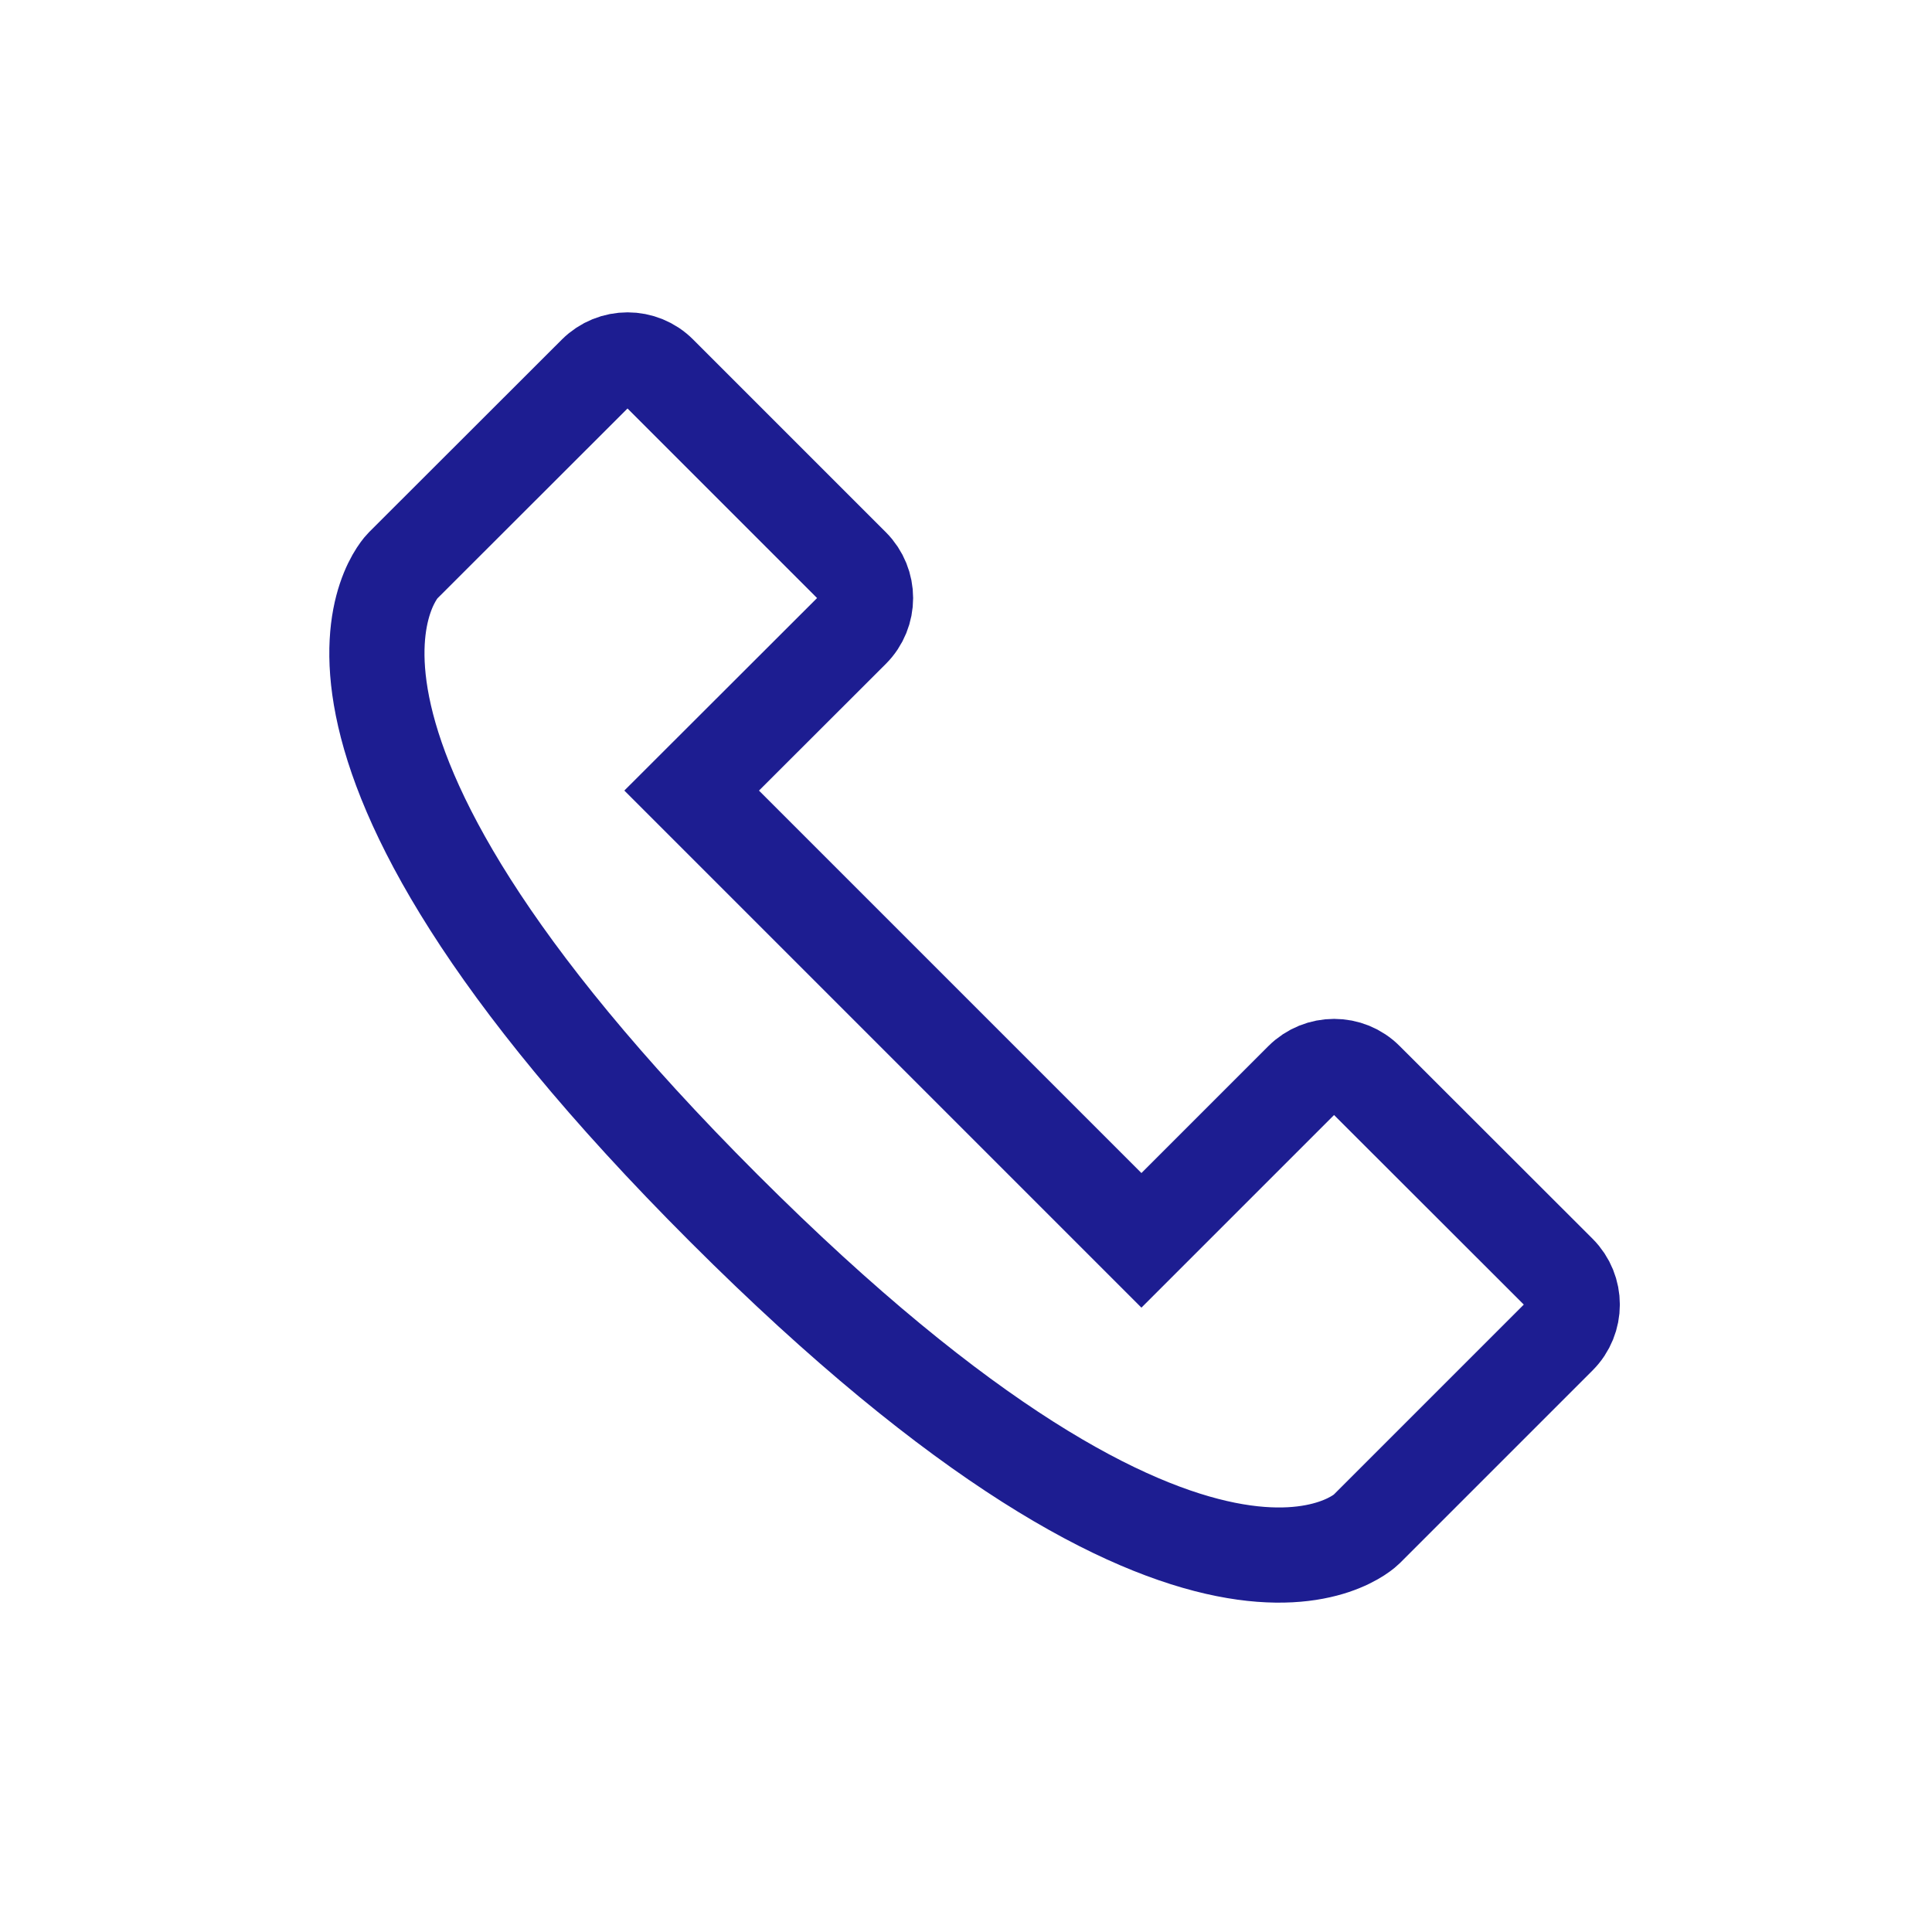 <?xml version="1.0" encoding="utf-8"?>
<!-- Generator: Adobe Illustrator 26.2.1, SVG Export Plug-In . SVG Version: 6.00 Build 0)  -->
<svg version="1.1" id="Camada_1" xmlns="http://www.w3.org/2000/svg" xmlns:xlink="http://www.w3.org/1999/xlink" x="0px" y="0px"
	 viewBox="0 0 1000 1000" style="enable-background:new 0 0 1000 1000;" xml:space="preserve">
<style type="text/css">
	.st0{fill:#FFFFFF;}
	.st1{opacity:0.12;fill:#3A0000;enable-background:new    ;}
	.st2{fill:url(#SVGID_1_);}
	.st3{fill:#4676ED;}
	.st4{fill:#88F2EC;}
	.st5{fill:#DB2C55;}
	.st6{fill:#3A67B1;}
	.st7{fill:none;stroke:#1D1D91;stroke-width:49.266;stroke-miterlimit:10;}
	.st8{fill:none;stroke:#1D1D91;stroke-width:46.855;stroke-miterlimit:10;}
	.st9{fill:none;stroke:#1D1D91;stroke-width:49.301;stroke-miterlimit:10;}
	.st10{fill:#DE5F16;}
	.st11{fill:#C80020;}
	.st12{fill:#E09C2F;}
	.st13{fill:#E5B42A;}
	.st14{fill:#4478B9;}
	.st15{fill:#F0C931;}
	.st16{fill:#5CA2DC;}
	.st17{fill:#CE4329;}
	.st18{fill-rule:evenodd;clip-rule:evenodd;fill:#FFFFFF;}
	.st19{fill-rule:evenodd;clip-rule:evenodd;fill:#3F6FCB;}
	.st20{fill-rule:evenodd;clip-rule:evenodd;fill:#1A3298;}
	.st21{fill-rule:evenodd;clip-rule:evenodd;fill:#FFFF13;}
	.st22{fill:none;stroke:#FFFFFF;stroke-width:17.429;stroke-miterlimit:10;}
	.st23{opacity:0.12;fill:#FFFFFF;enable-background:new    ;}
	.st24{fill:#008752;}
	.st25{fill:#00539B;}
</style>
<g>
	<g>
		<g>
			<g>
				<g>
					<g>
						<g>
							<g>
								<g>
									<path class="st7" d="M590.8,642l83.1-83.1c9.2-9.2,24.1-9.2,33.2,0l99.8,99.7c9.2,9.2,9.2,24.1,0,33.3l-99.7,99.7
										c0,0-83.1,83.1-332.5-166.2C125.2,376,208.4,292.9,208.4,292.9l99.8-99.7c9.2-9.2,24.1-9.2,33.2,0l99.7,99.7
										c9.2,9.2,9.2,24.1,0,33.3L358,409.2L590.8,642z"/>
								</g>
							</g>
						</g>
					</g>
				</g>
			</g>
		</g>
	</g>
</g>
</svg>
